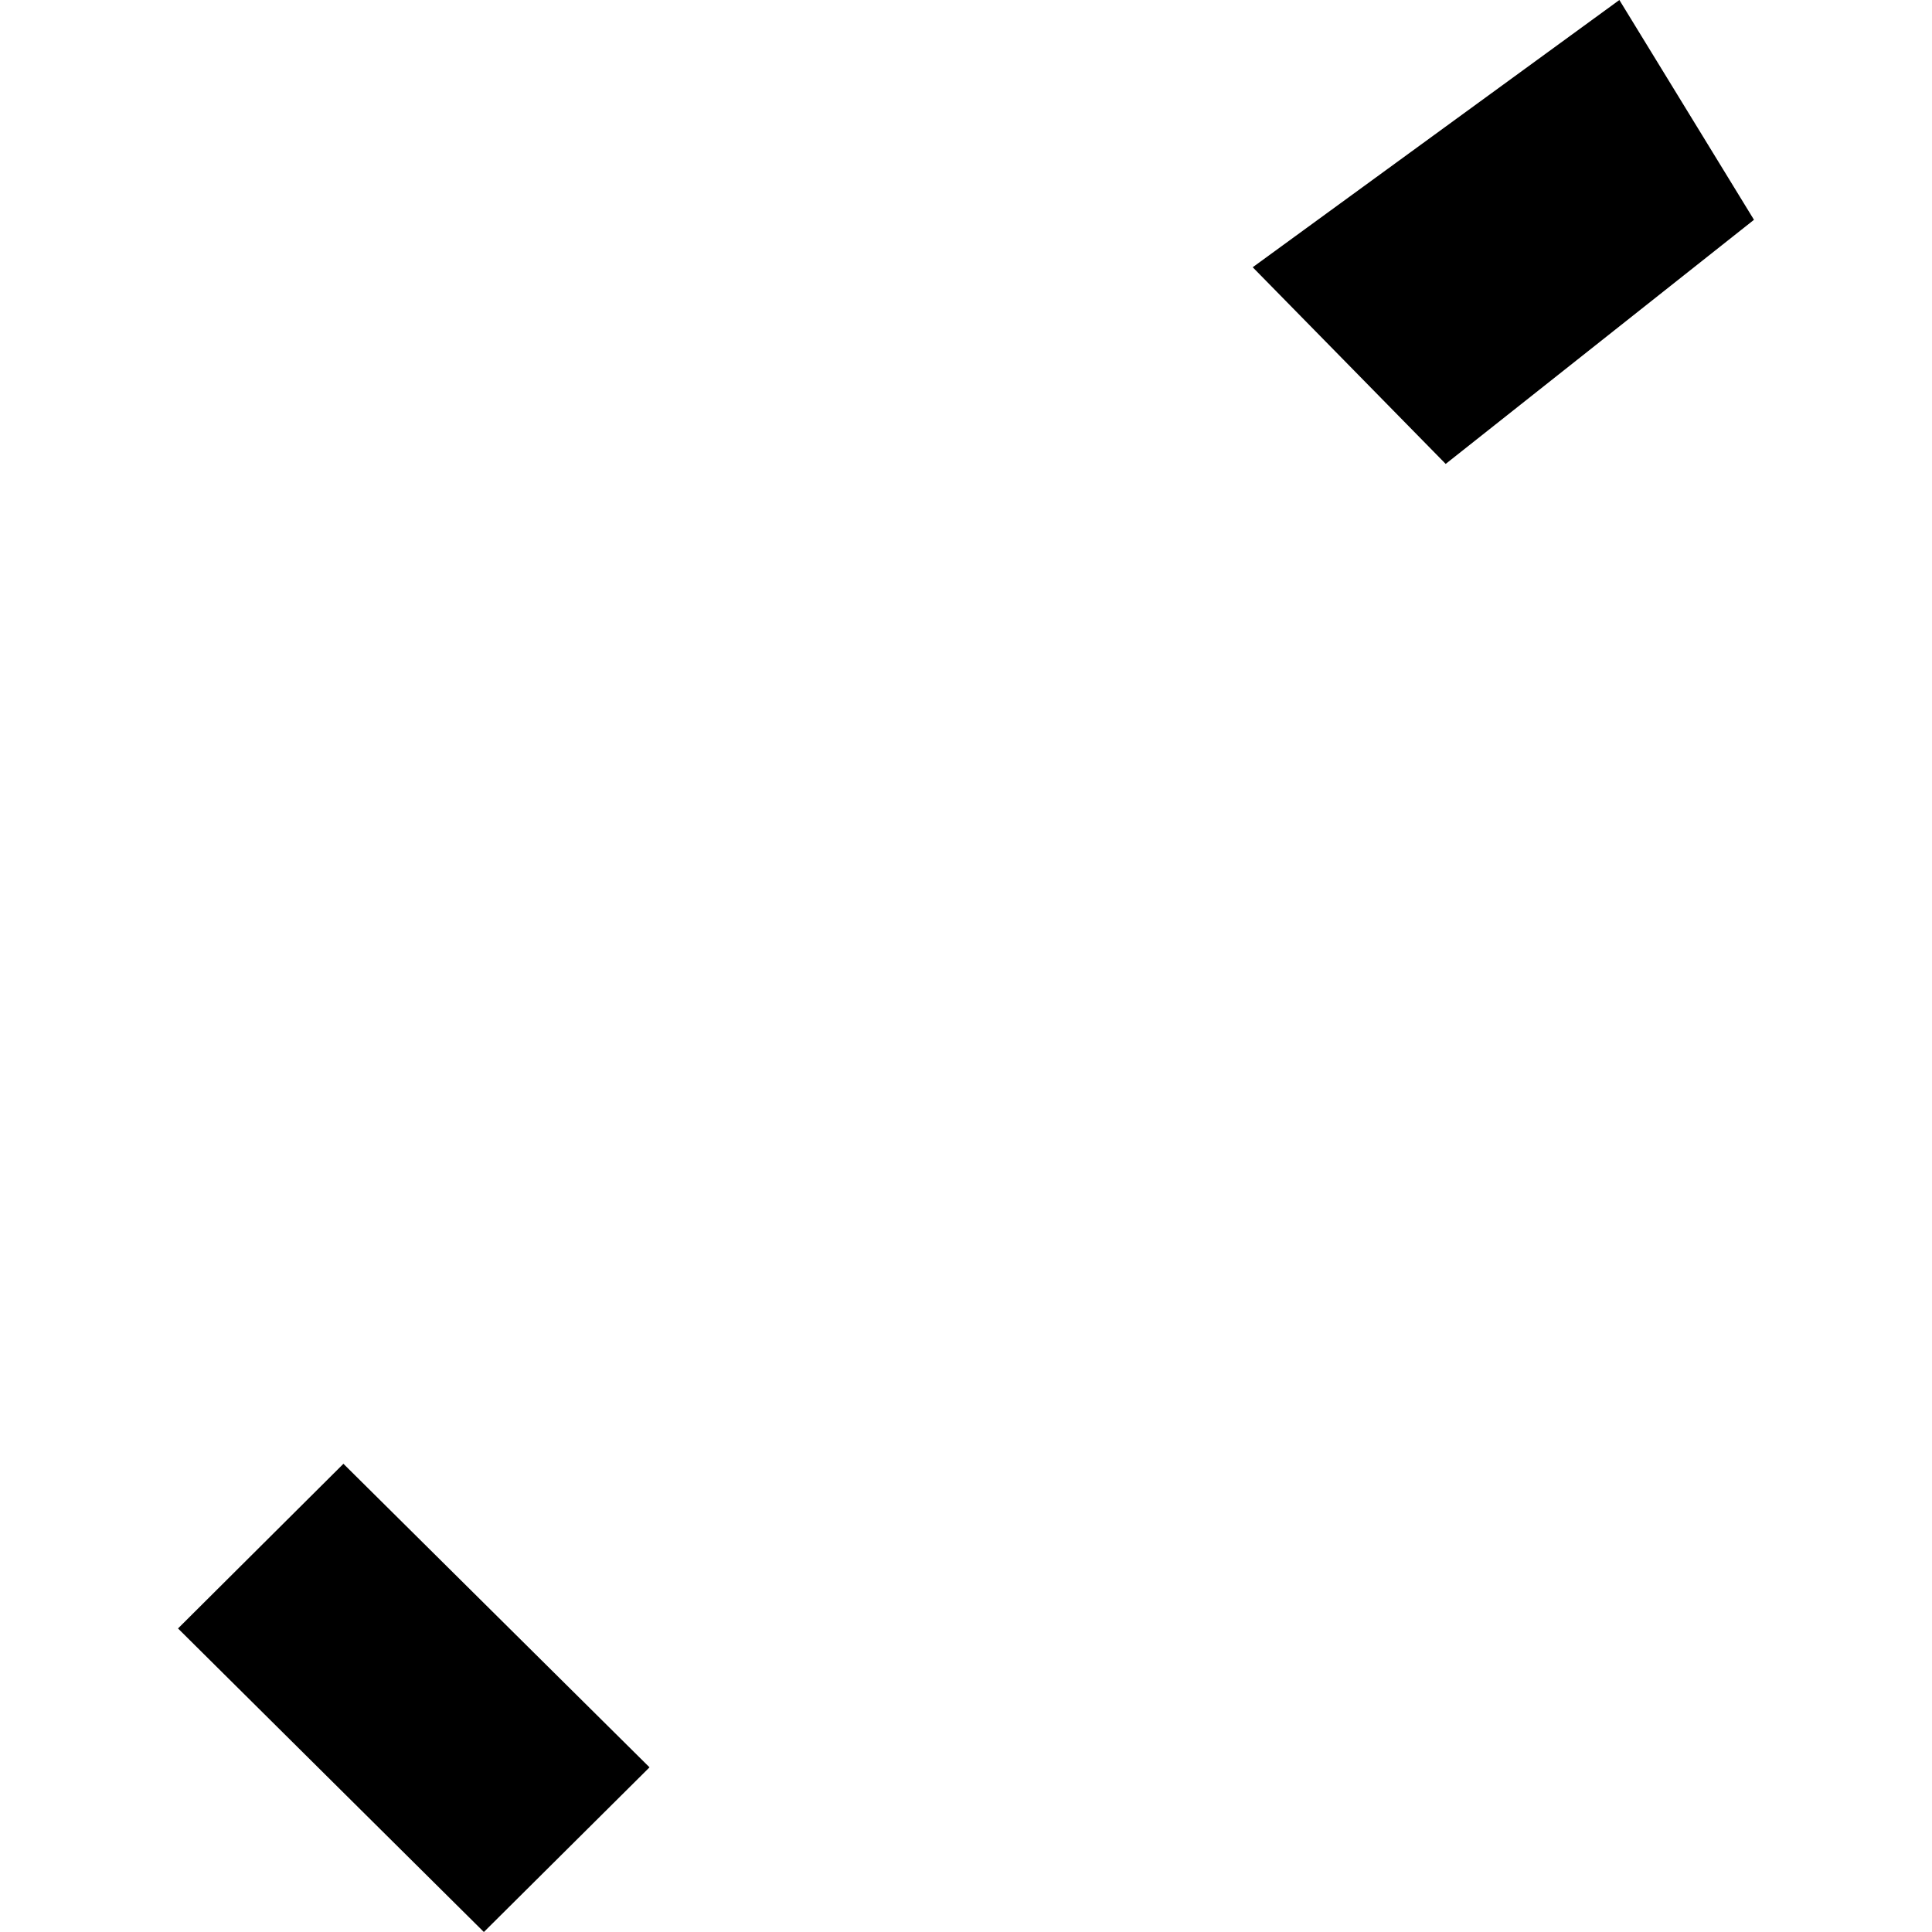 <?xml version="1.0" encoding="utf-8" standalone="no"?>
<!DOCTYPE svg PUBLIC "-//W3C//DTD SVG 1.1//EN"
  "http://www.w3.org/Graphics/SVG/1.1/DTD/svg11.dtd">
<!-- Created with matplotlib (https://matplotlib.org/) -->
<svg height="288pt" version="1.1" viewBox="0 0 288 288" width="288pt" xmlns="http://www.w3.org/2000/svg" xmlns:xlink="http://www.w3.org/1999/xlink">
 <defs>
  <style type="text/css">
*{stroke-linecap:butt;stroke-linejoin:round;}
  </style>
 </defs>
 <g id="figure_1">
  <g id="patch_1">
   <path d="M 0 288 
L 288 288 
L 288 0 
L 0 0 
z
" style="fill:none;opacity:0;"/>
  </g>
  <g id="axes_1">
   <g id="PatchCollection_1">
    <path clip-path="url(#pb744ff8eb1)" d="M 26.537 242.751 
L 51.194 218.204 
L 96.824 263.454 
L 72.13 288 
L 26.537 242.751 
"/>
    <path clip-path="url(#pb744ff8eb1)" d="M 186.739 39.838 
L 215.507 69.154 
L 261.463 32.765 
L 241.397 0 
L 186.739 39.838 
"/>
   </g>
  </g>
 </g>
 <defs>
  <clipPath id="pb744ff8eb1">
   <rect height="288" width="234.926" x="26.537" y="0"/>
  </clipPath>
 </defs>
</svg>
